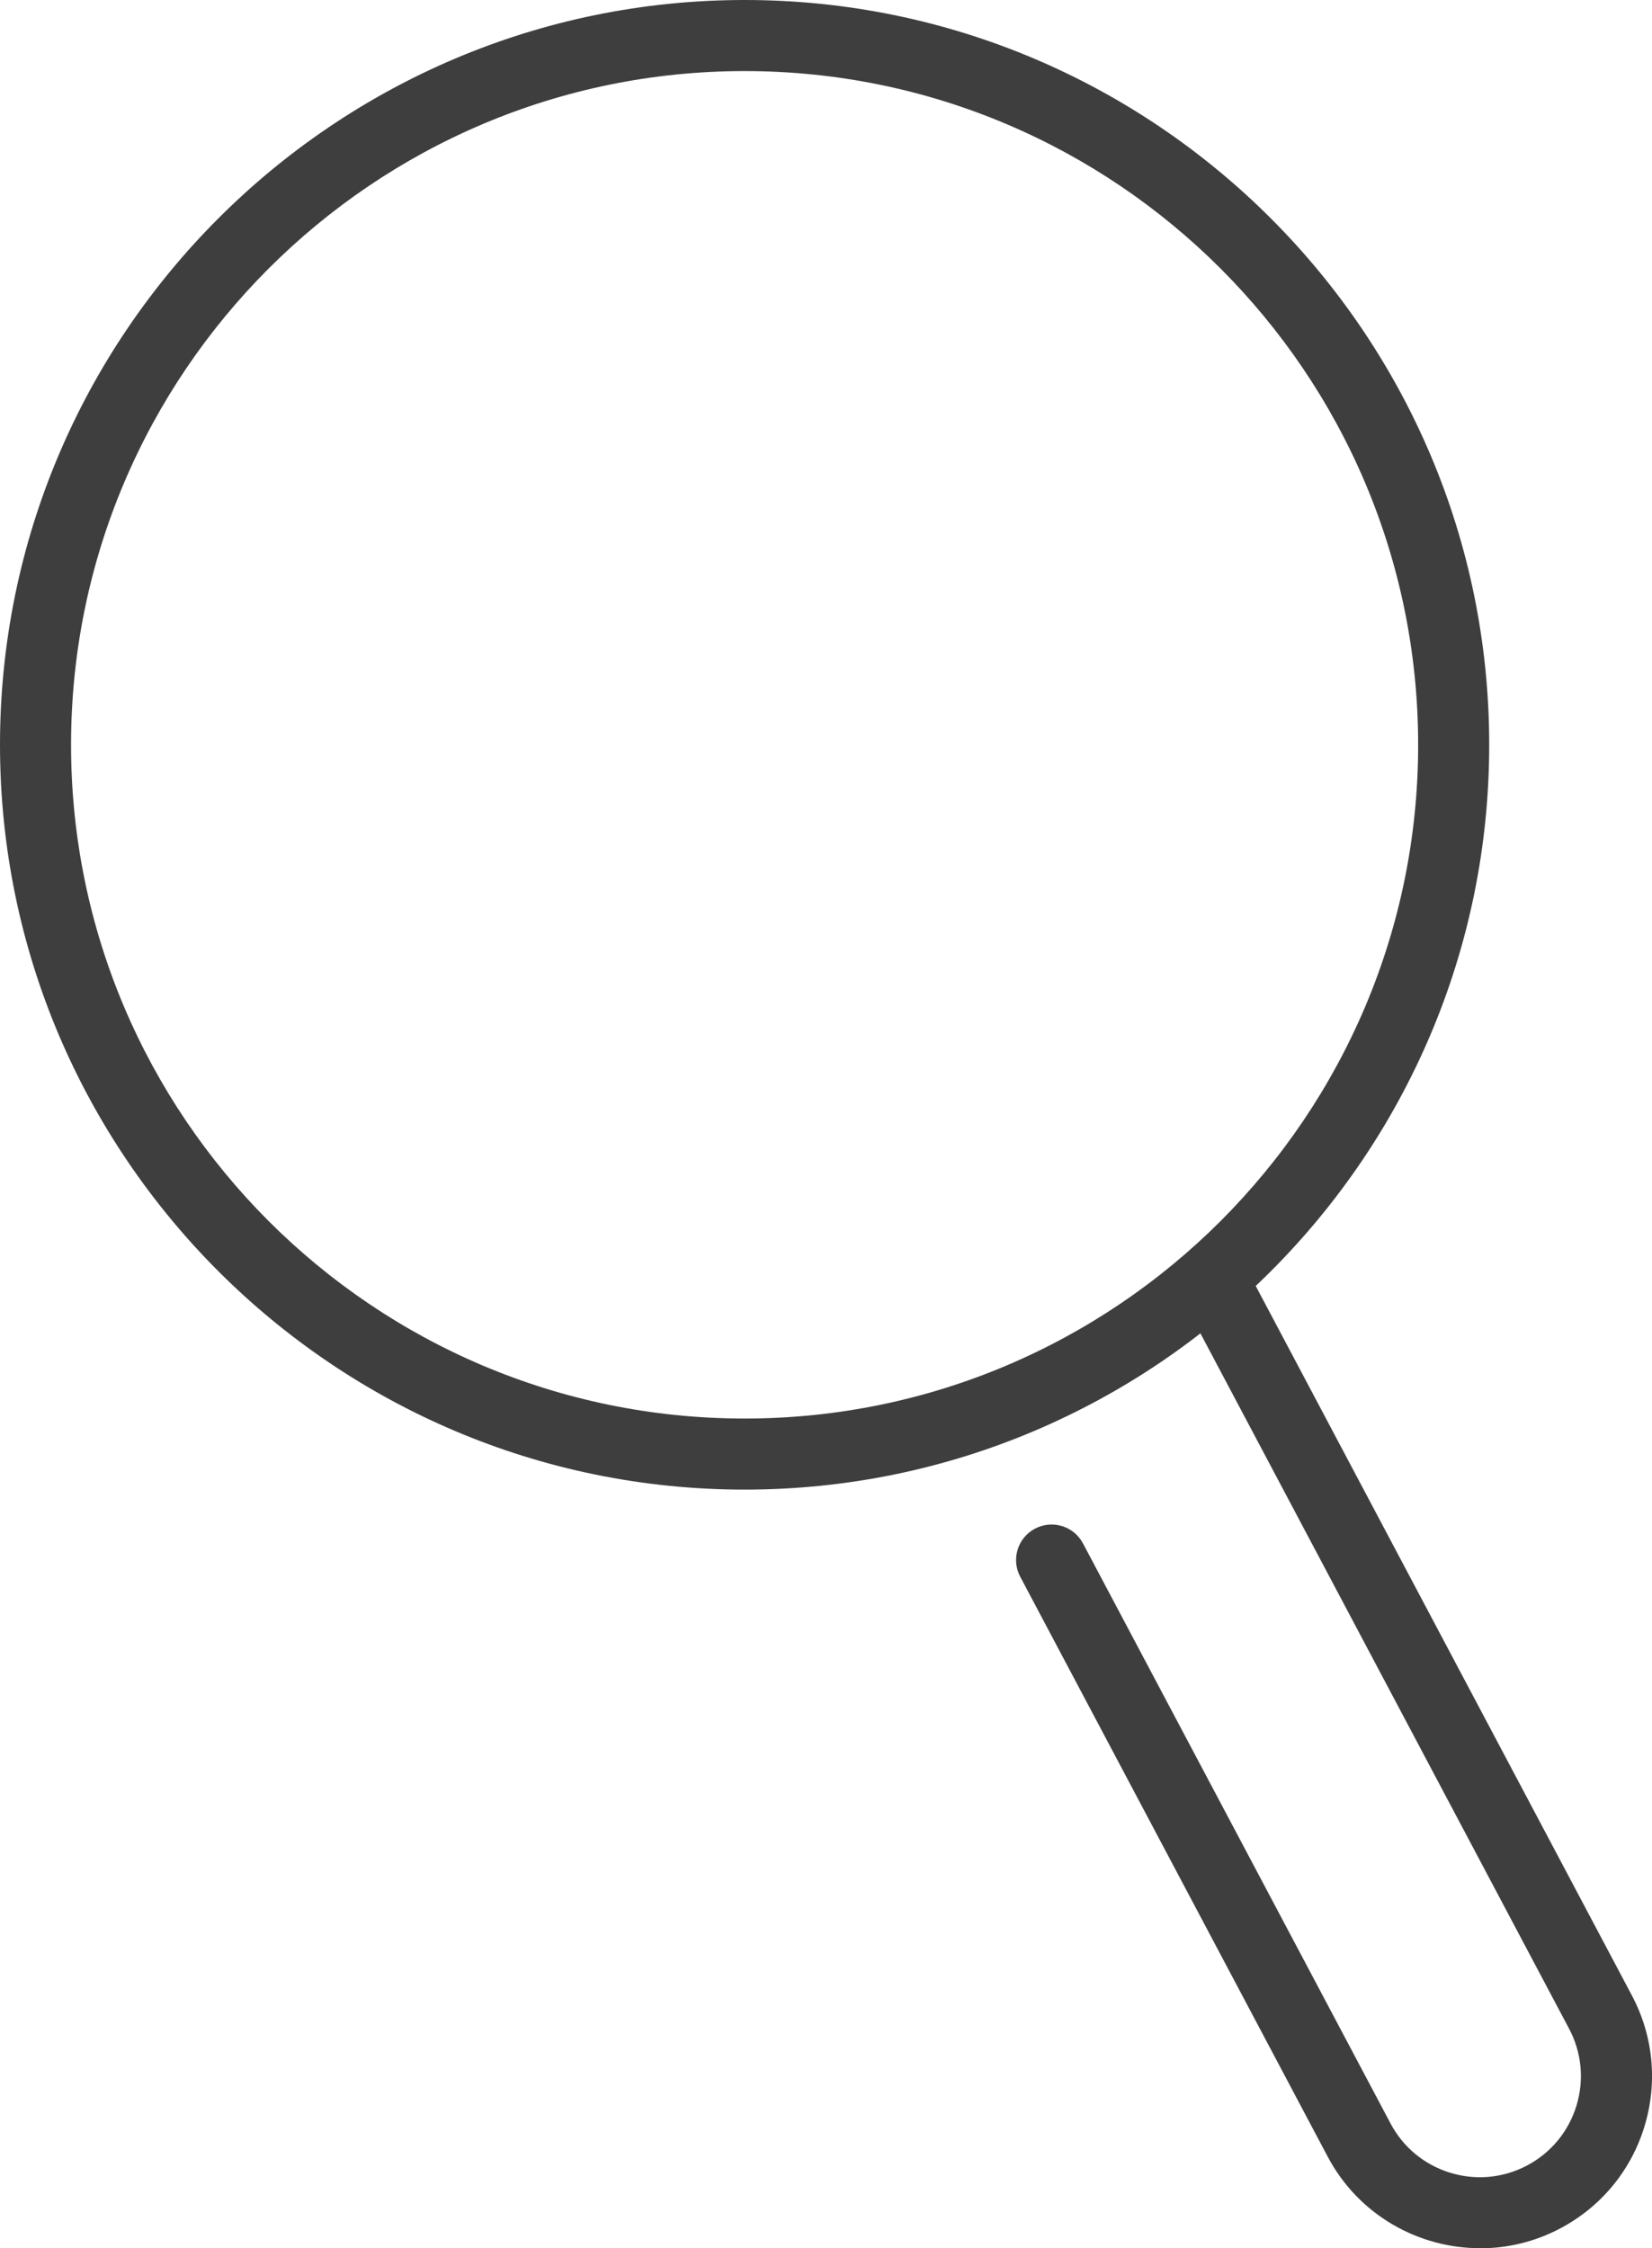 <?xml version="1.0" encoding="UTF-8"?> <svg xmlns="http://www.w3.org/2000/svg" id="Layer_1" viewBox="0 0 395.25 537.75"><defs><style>.cls-1{fill:#3e3e3e;stroke-width:0px;}</style></defs><path class="cls-1" d="M178.15,356.3C79.92,356.3,0,276.38,0,178.15S79.92,0,178.15,0s178.15,79.92,178.15,178.15-79.92,178.15-178.15,178.15ZM178.15,17C89.29,17,17,89.29,17,178.15s72.29,161.15,161.15,161.15,161.15-72.29,161.15-161.15S267.01,17,178.15,17Z"></path><path class="cls-1" d="M354.12,537.75c-14.77,0-29.06-7.95-36.45-21.88l-73.58-138.74c-2.2-4.15-.62-9.29,3.53-11.49,4.15-2.2,9.29-.62,11.49,3.53l73.58,138.74c3.03,5.71,8.09,9.89,14.27,11.79,6.18,1.89,12.72,1.27,18.42-1.75,5.71-3.03,9.89-8.09,11.79-14.27,1.89-6.17,1.27-12.72-1.75-18.42l-92.42-174.27c-2.2-4.15-.62-9.29,3.53-11.49,4.15-2.2,9.29-.62,11.49,3.53l92.42,174.27c5.15,9.72,6.21,20.86,2.99,31.38-3.23,10.52-10.36,19.14-20.07,24.3-6.13,3.25-12.72,4.79-19.23,4.79Z"></path></svg> 